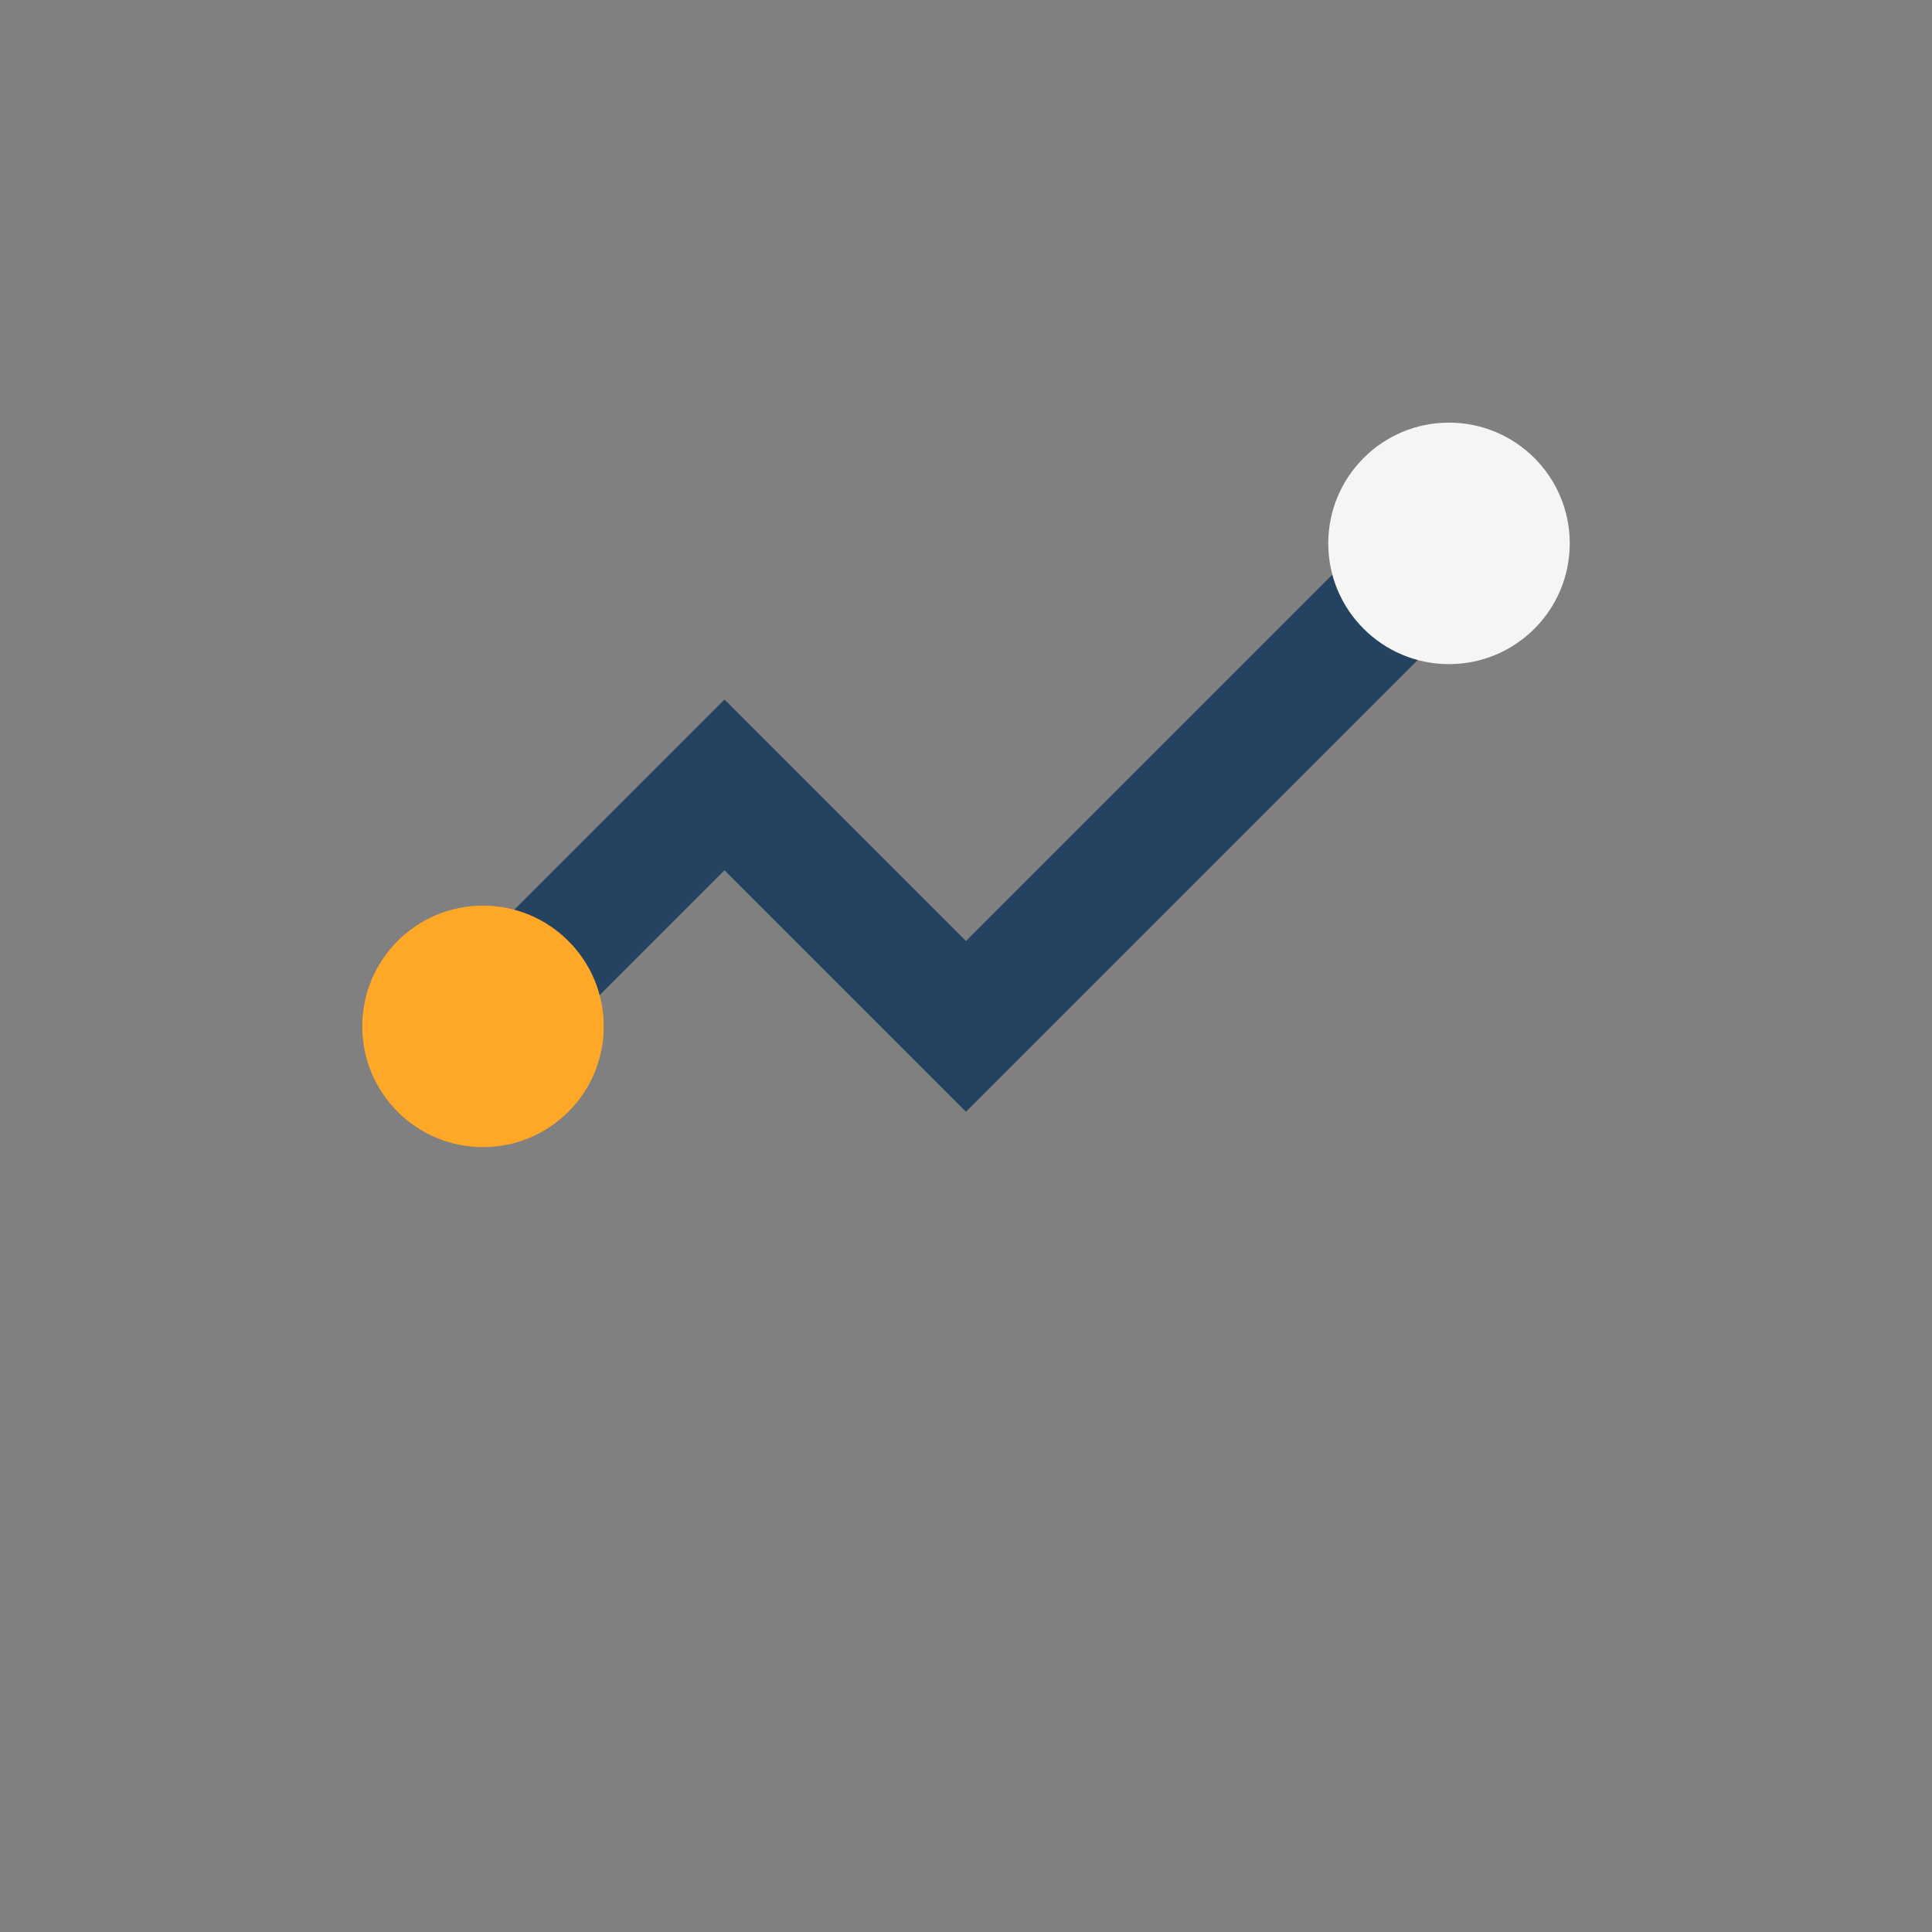 <?xml version="1.0" encoding="UTF-8"?>
<svg xmlns="http://www.w3.org/2000/svg" width="32" height="32" viewBox="0 0 32 32"><rect x="0" y="0" width="32" height="32" fill="#808080" stroke="none"/><path d="M8 17l4-4 4 4 8-8" fill="none" stroke="#234361" stroke-width="2"/><circle cx="8" cy="17" r="2" fill="#FFA726"/><circle cx="24" cy="9" r="2" fill="#F5F5F4"/></svg>